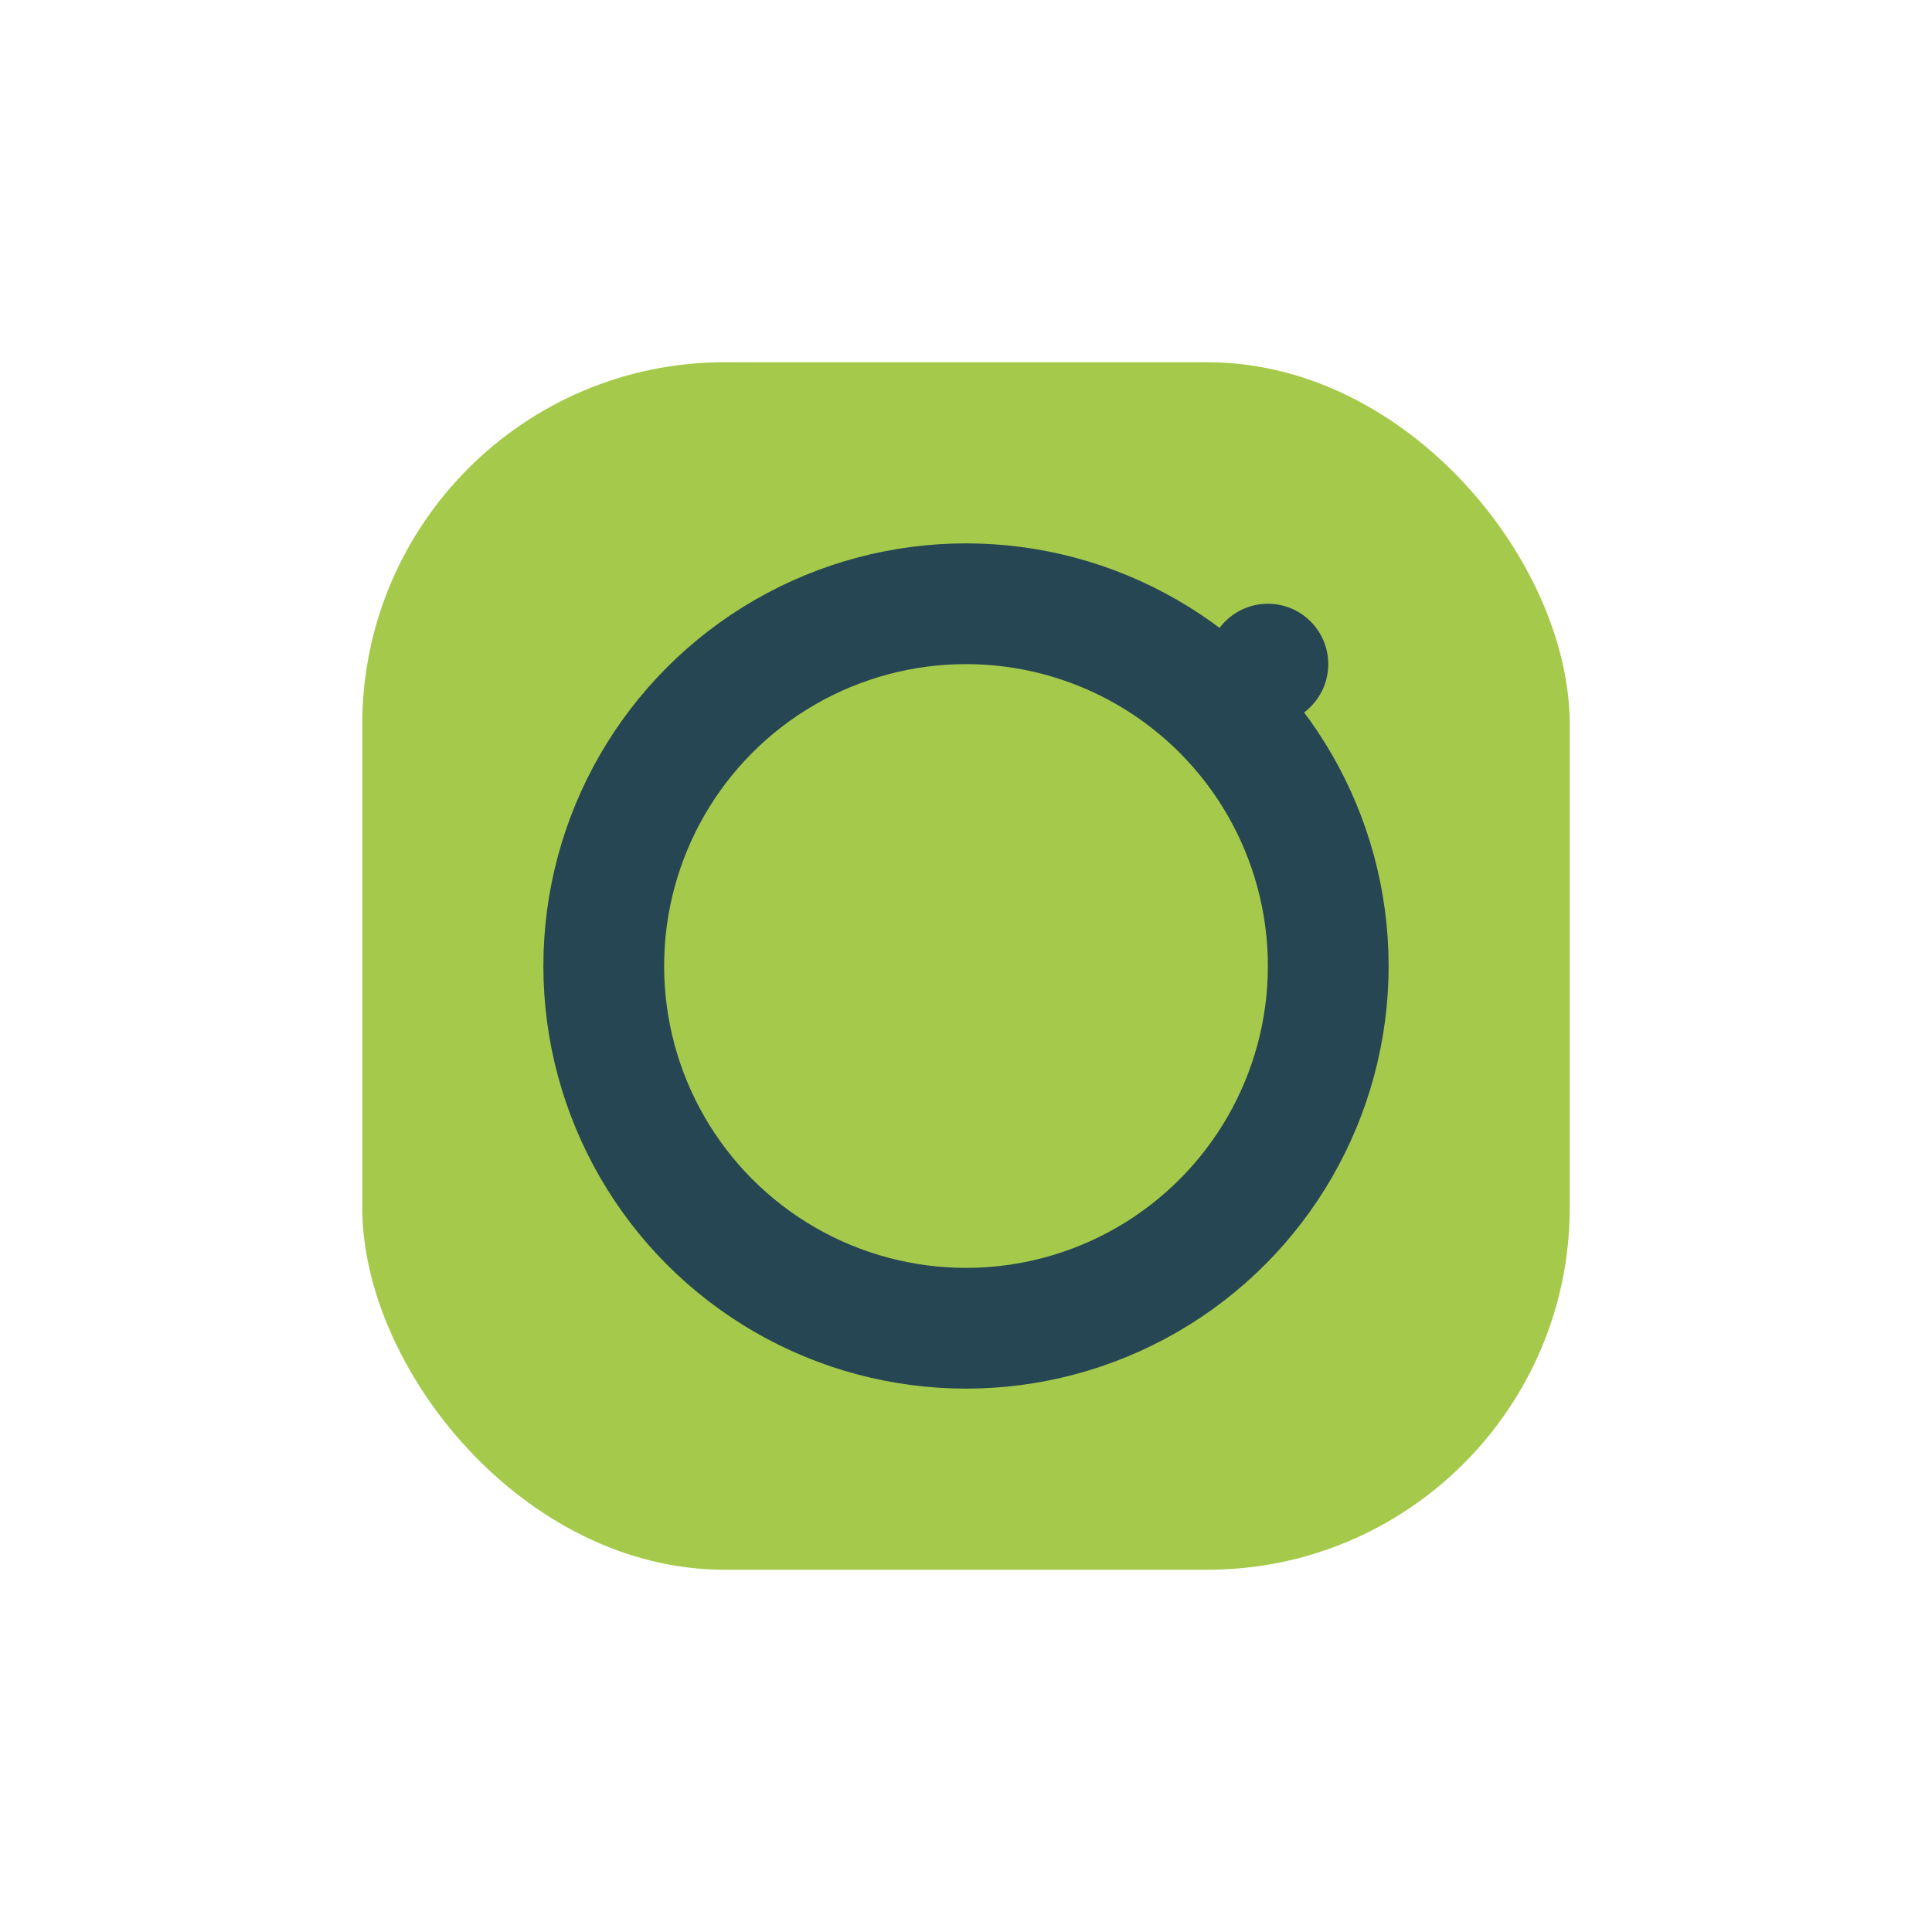<?xml version="1.0" encoding="UTF-8"?>
<svg xmlns="http://www.w3.org/2000/svg" width="32" height="32" viewBox="0 0 32 32"><rect x="6" y="6" width="20" height="20" rx="6" fill="#A5CA4B"/><circle cx="16" cy="16" r="6" fill="none" stroke="#264653" stroke-width="2"/><circle cx="21" cy="11" r="1" fill="#264653"/></svg>